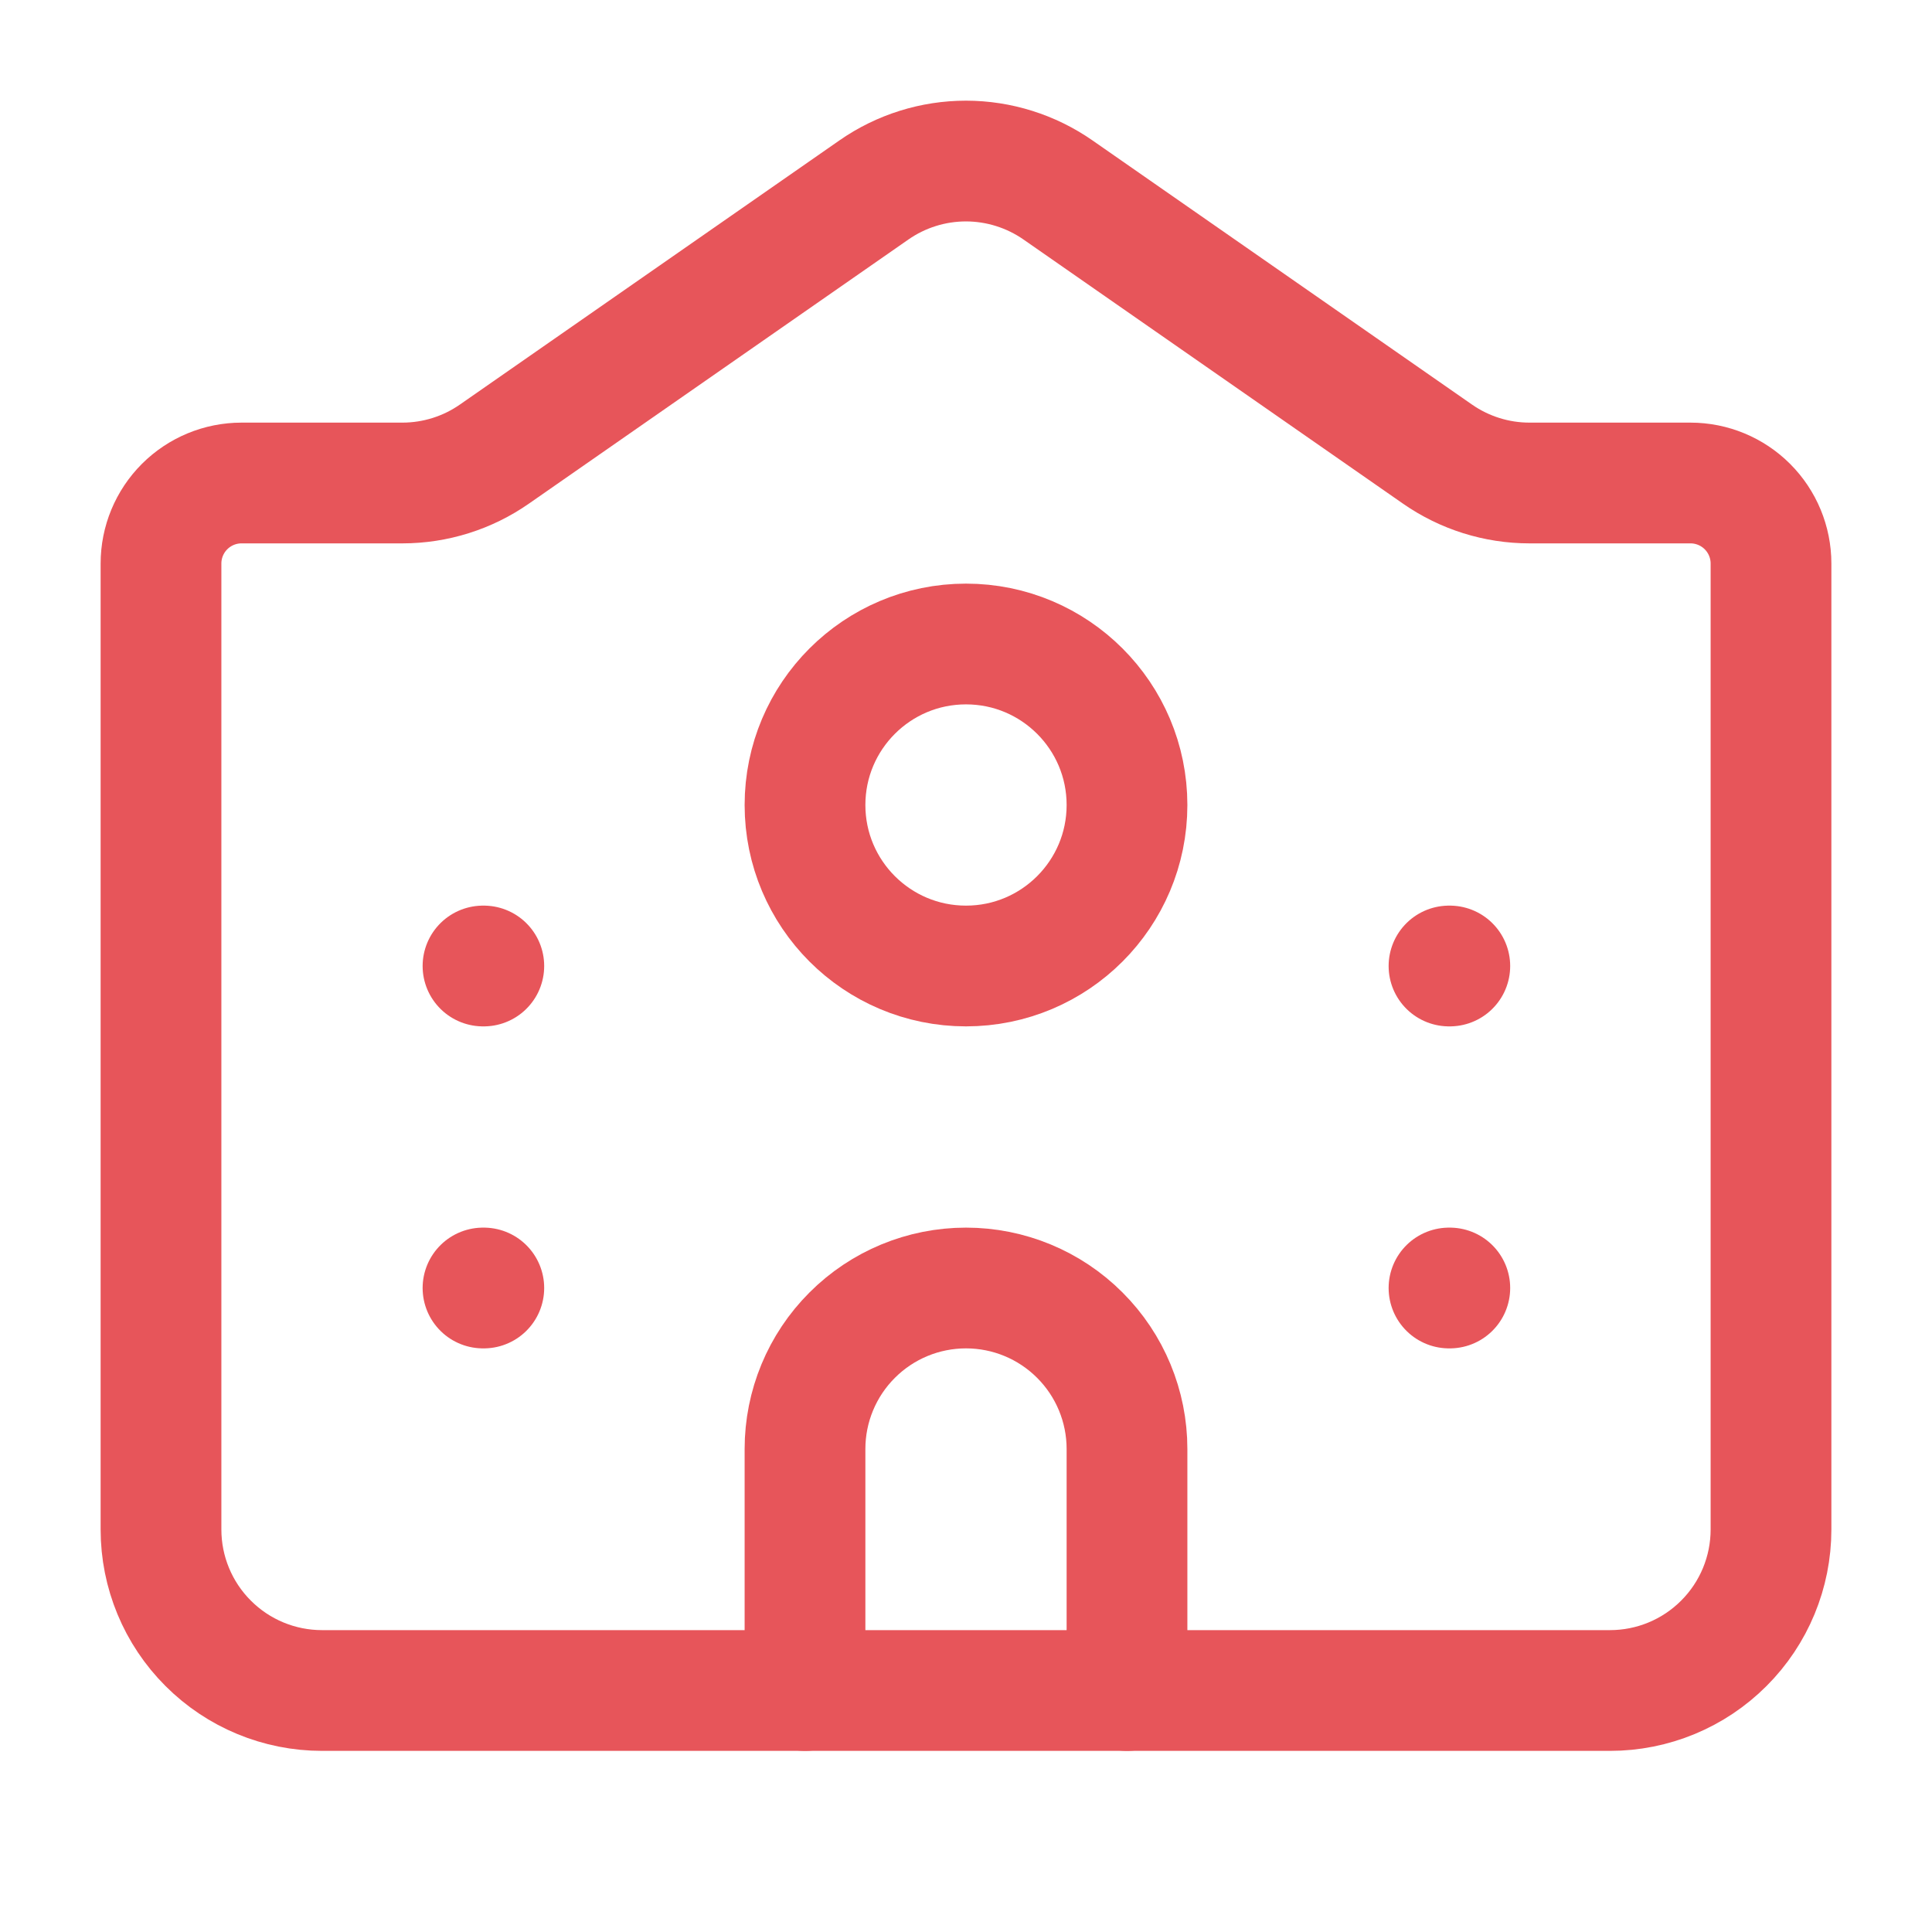 <svg xmlns="http://www.w3.org/2000/svg" width="48" height="48" viewBox="0 0 48 48" fill="none">
  <path d="M28 42V36C28 34.939 27.579 33.922 26.828 33.172C26.078 32.421 25.061 32 24 32C22.939 32 21.922 32.421 21.172 33.172C20.421 33.922 20 34.939 20 36V42" stroke="#E7555A" stroke-width="3" stroke-linecap="round" stroke-linejoin="round"/>
  <path d="M36 24H36.02" stroke="#E7555A" stroke-width="3" stroke-linecap="round" stroke-linejoin="round"/>
  <path d="M36 32H36.02" stroke="#E7555A" stroke-width="3" stroke-linecap="round" stroke-linejoin="round"/>
  <path d="M44 14C44 13.47 43.789 12.961 43.414 12.586C43.039 12.211 42.53 12 42 12H38C37.182 12 36.385 11.749 35.714 11.282L26.286 4.72C25.615 4.253 24.818 4.002 24 4.001C23.183 4.001 22.385 4.251 21.714 4.718L12.286 11.28C11.616 11.748 10.818 11.999 10 12H6C5.47 12 4.961 12.211 4.586 12.586C4.211 12.961 4 13.47 4 14V38C4 39.061 4.421 40.078 5.172 40.828C5.922 41.579 6.939 42 8 42H40C41.061 42 42.078 41.579 42.828 40.828C43.579 40.078 44 39.061 44 38V14Z" stroke="#E7555A" stroke-width="3" stroke-linecap="round" stroke-linejoin="round"/>
  <path d="M12 24H12.02" stroke="#E7555A" stroke-width="3" stroke-linecap="round" stroke-linejoin="round"/>
  <path d="M12 32H12.02" stroke="#E7555A" stroke-width="3" stroke-linecap="round" stroke-linejoin="round"/>
  <path d="M24 24C26.209 24 28 22.209 28 20C28 17.791 26.209 16 24 16C21.791 16 20 17.791 20 20C20 22.209 21.791 24 24 24Z" stroke="#E7555A" stroke-width="3" stroke-linecap="round" stroke-linejoin="round"/>
</svg>